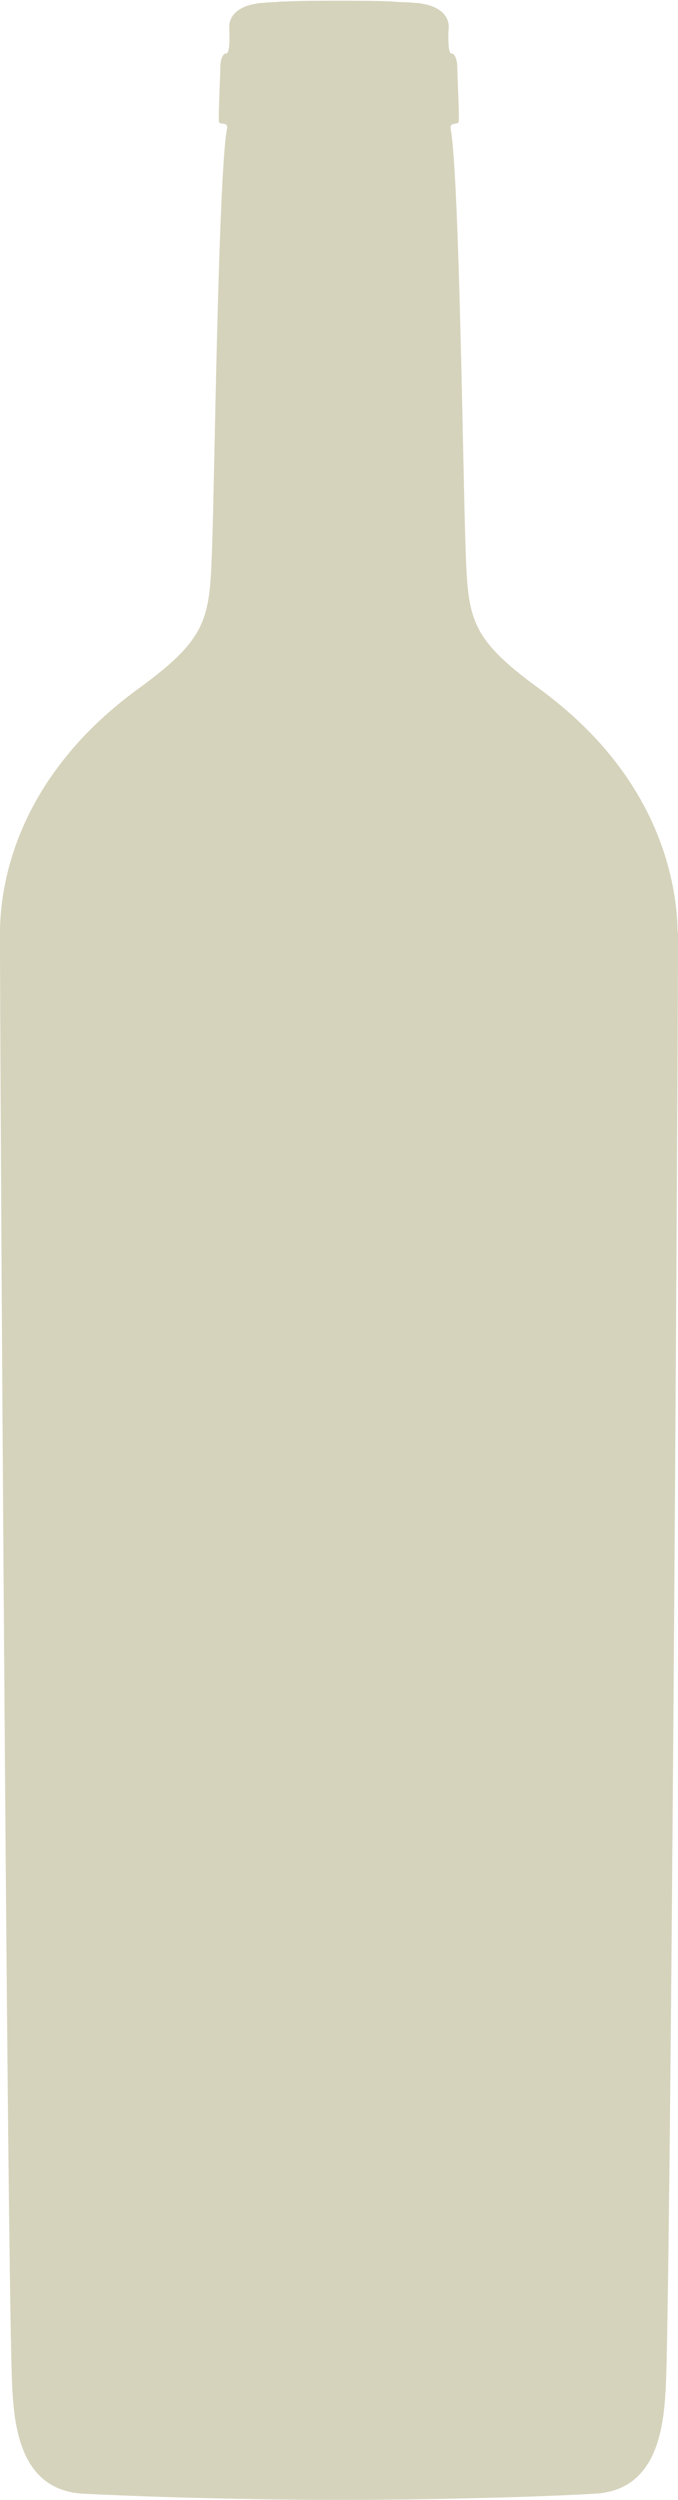 <?xml version="1.0" encoding="UTF-8"?><svg id="b" xmlns="http://www.w3.org/2000/svg" viewBox="0 0 18.77 69.19" height="69.19px" width="18.77px"><g id="c"><path d="m18.76,25.81s0-.03,0-.04c-.02-1.08-.33-3.04-1.95-4.97-.51-.61-1.15-1.21-1.95-1.79-1.87-1.37-1.9-1.92-1.97-3.81-.07-1.89-.17-10.23-.41-11.62-.05-.22.2-.11.22-.21.02-.1-.04-1.35-.04-1.51s-.05-.37-.16-.38c-.11,0-.09-.54-.08-.69,0,0,.11-.61-.89-.71-.02,0-.04,0-.06,0-.09-.01-.19-.02-.29-.02,0,0-.02,0-.02,0-.09,0-.21-.01-.34-.02-.39-.02-.9-.02-1.44-.02h0c-.53,0-1.05,0-1.44.02-.13,0-.24.01-.34.02-.01,0-.02,0-.02,0-.11,0-.21.01-.29.02-.02,0-.04,0-.05,0-1,.1-.89.71-.89.71,0,.15.03.68-.09.69-.11,0-.16.21-.16.38s-.06,1.41-.04,1.51c.02.1.28-.02.22.21-.24,1.39-.34,9.74-.41,11.62-.07,1.89-.1,2.44-1.97,3.81-.83.6-1.5,1.23-2.02,1.87C.31,22.78.01,24.69,0,25.77v.04c-.01,1.9.2,37.81.34,40.3.06,1.11.25,2.82,1.97,2.91,1,.05,3.78.17,7.08.17s6.07-.11,7.07-.17c1.72-.09,1.91-1.8,1.97-2.91.14-2.49.35-38.4.34-40.3" fill="#d6d3bc" stroke-width="0"/></g></svg>